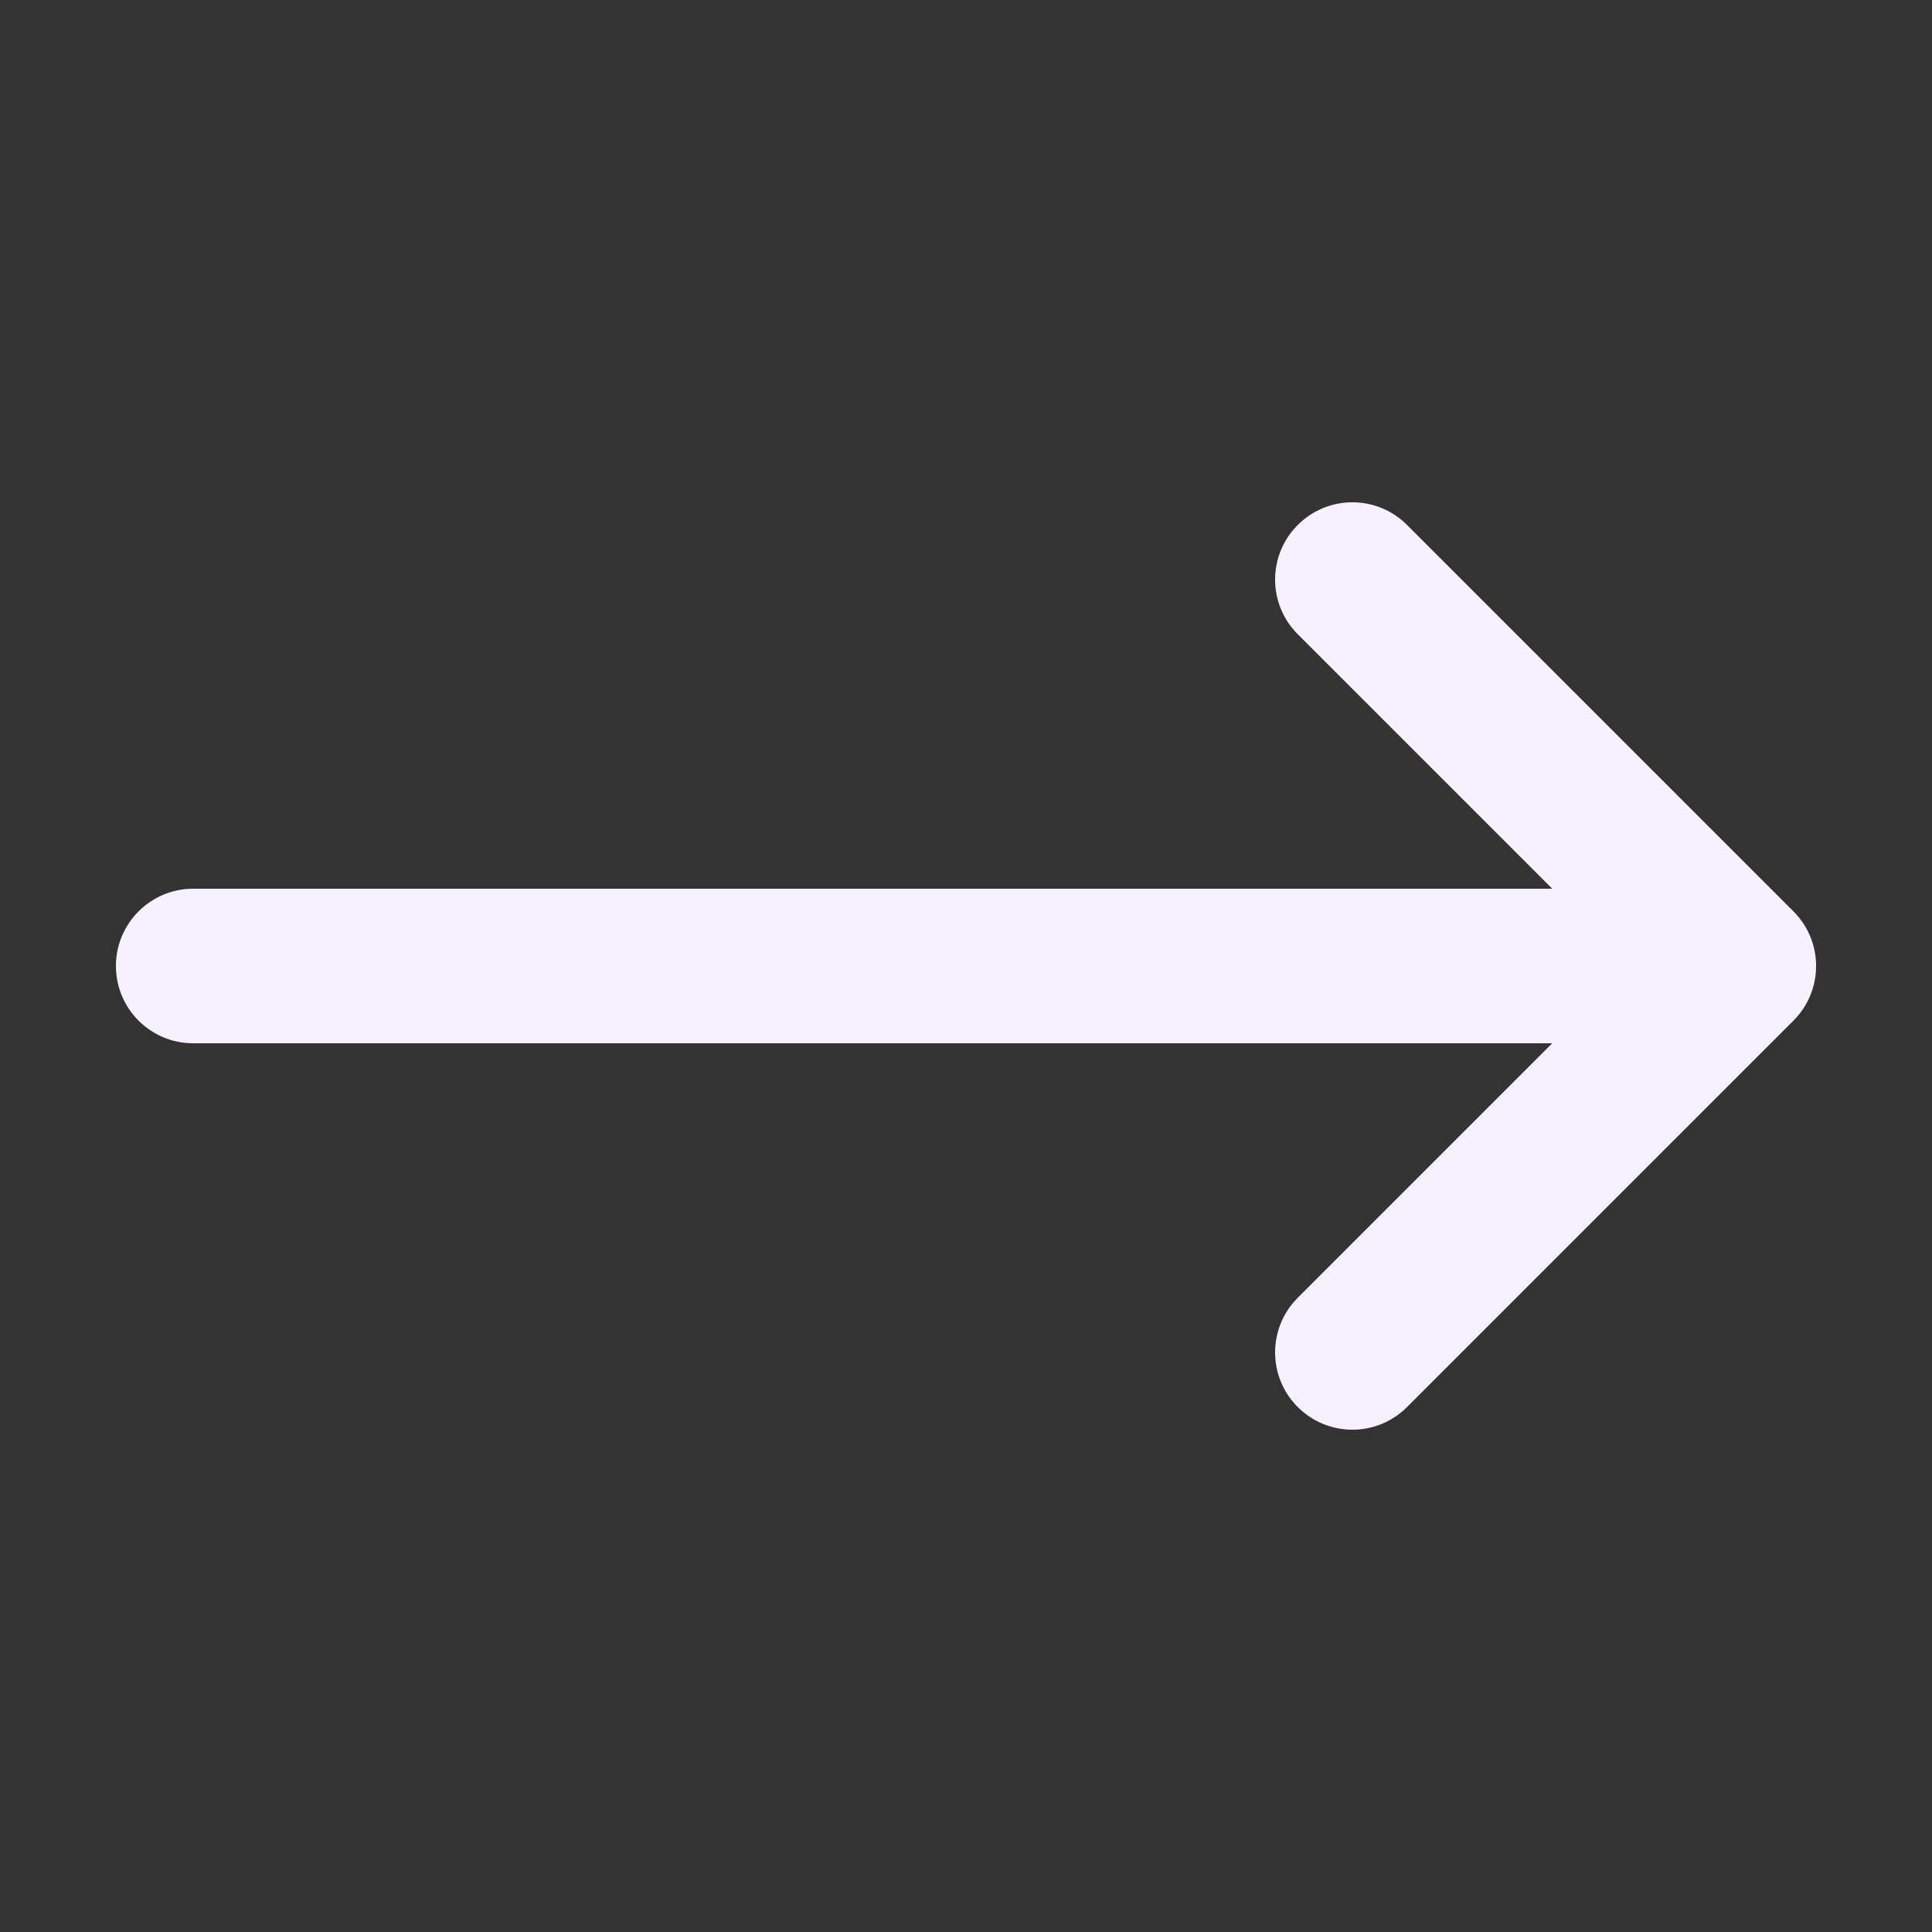 <svg width="25" height="25" viewBox="0 0 25 25" fill="none" xmlns="http://www.w3.org/2000/svg">
<rect x="0" y="0" width="25" height="25" fill="#333333" stroke="none"/>
<path d="M16.793 16.793C16.402 17.183 16.402 17.817 16.793 18.207C17.183 18.598 17.817 18.598 18.207 18.207L23.207 13.207C23.598 12.817 23.598 12.183 23.207 11.793L18.207 6.793C17.817 6.402 17.183 6.402 16.793 6.793C16.402 7.183 16.402 7.817 16.793 8.207L20.086 11.5H2.5C1.948 11.5 1.5 11.948 1.5 12.5C1.5 13.052 1.948 13.5 2.5 13.5H20.086L16.793 16.793Z" fill="#F7F1FF"/>
</svg>

